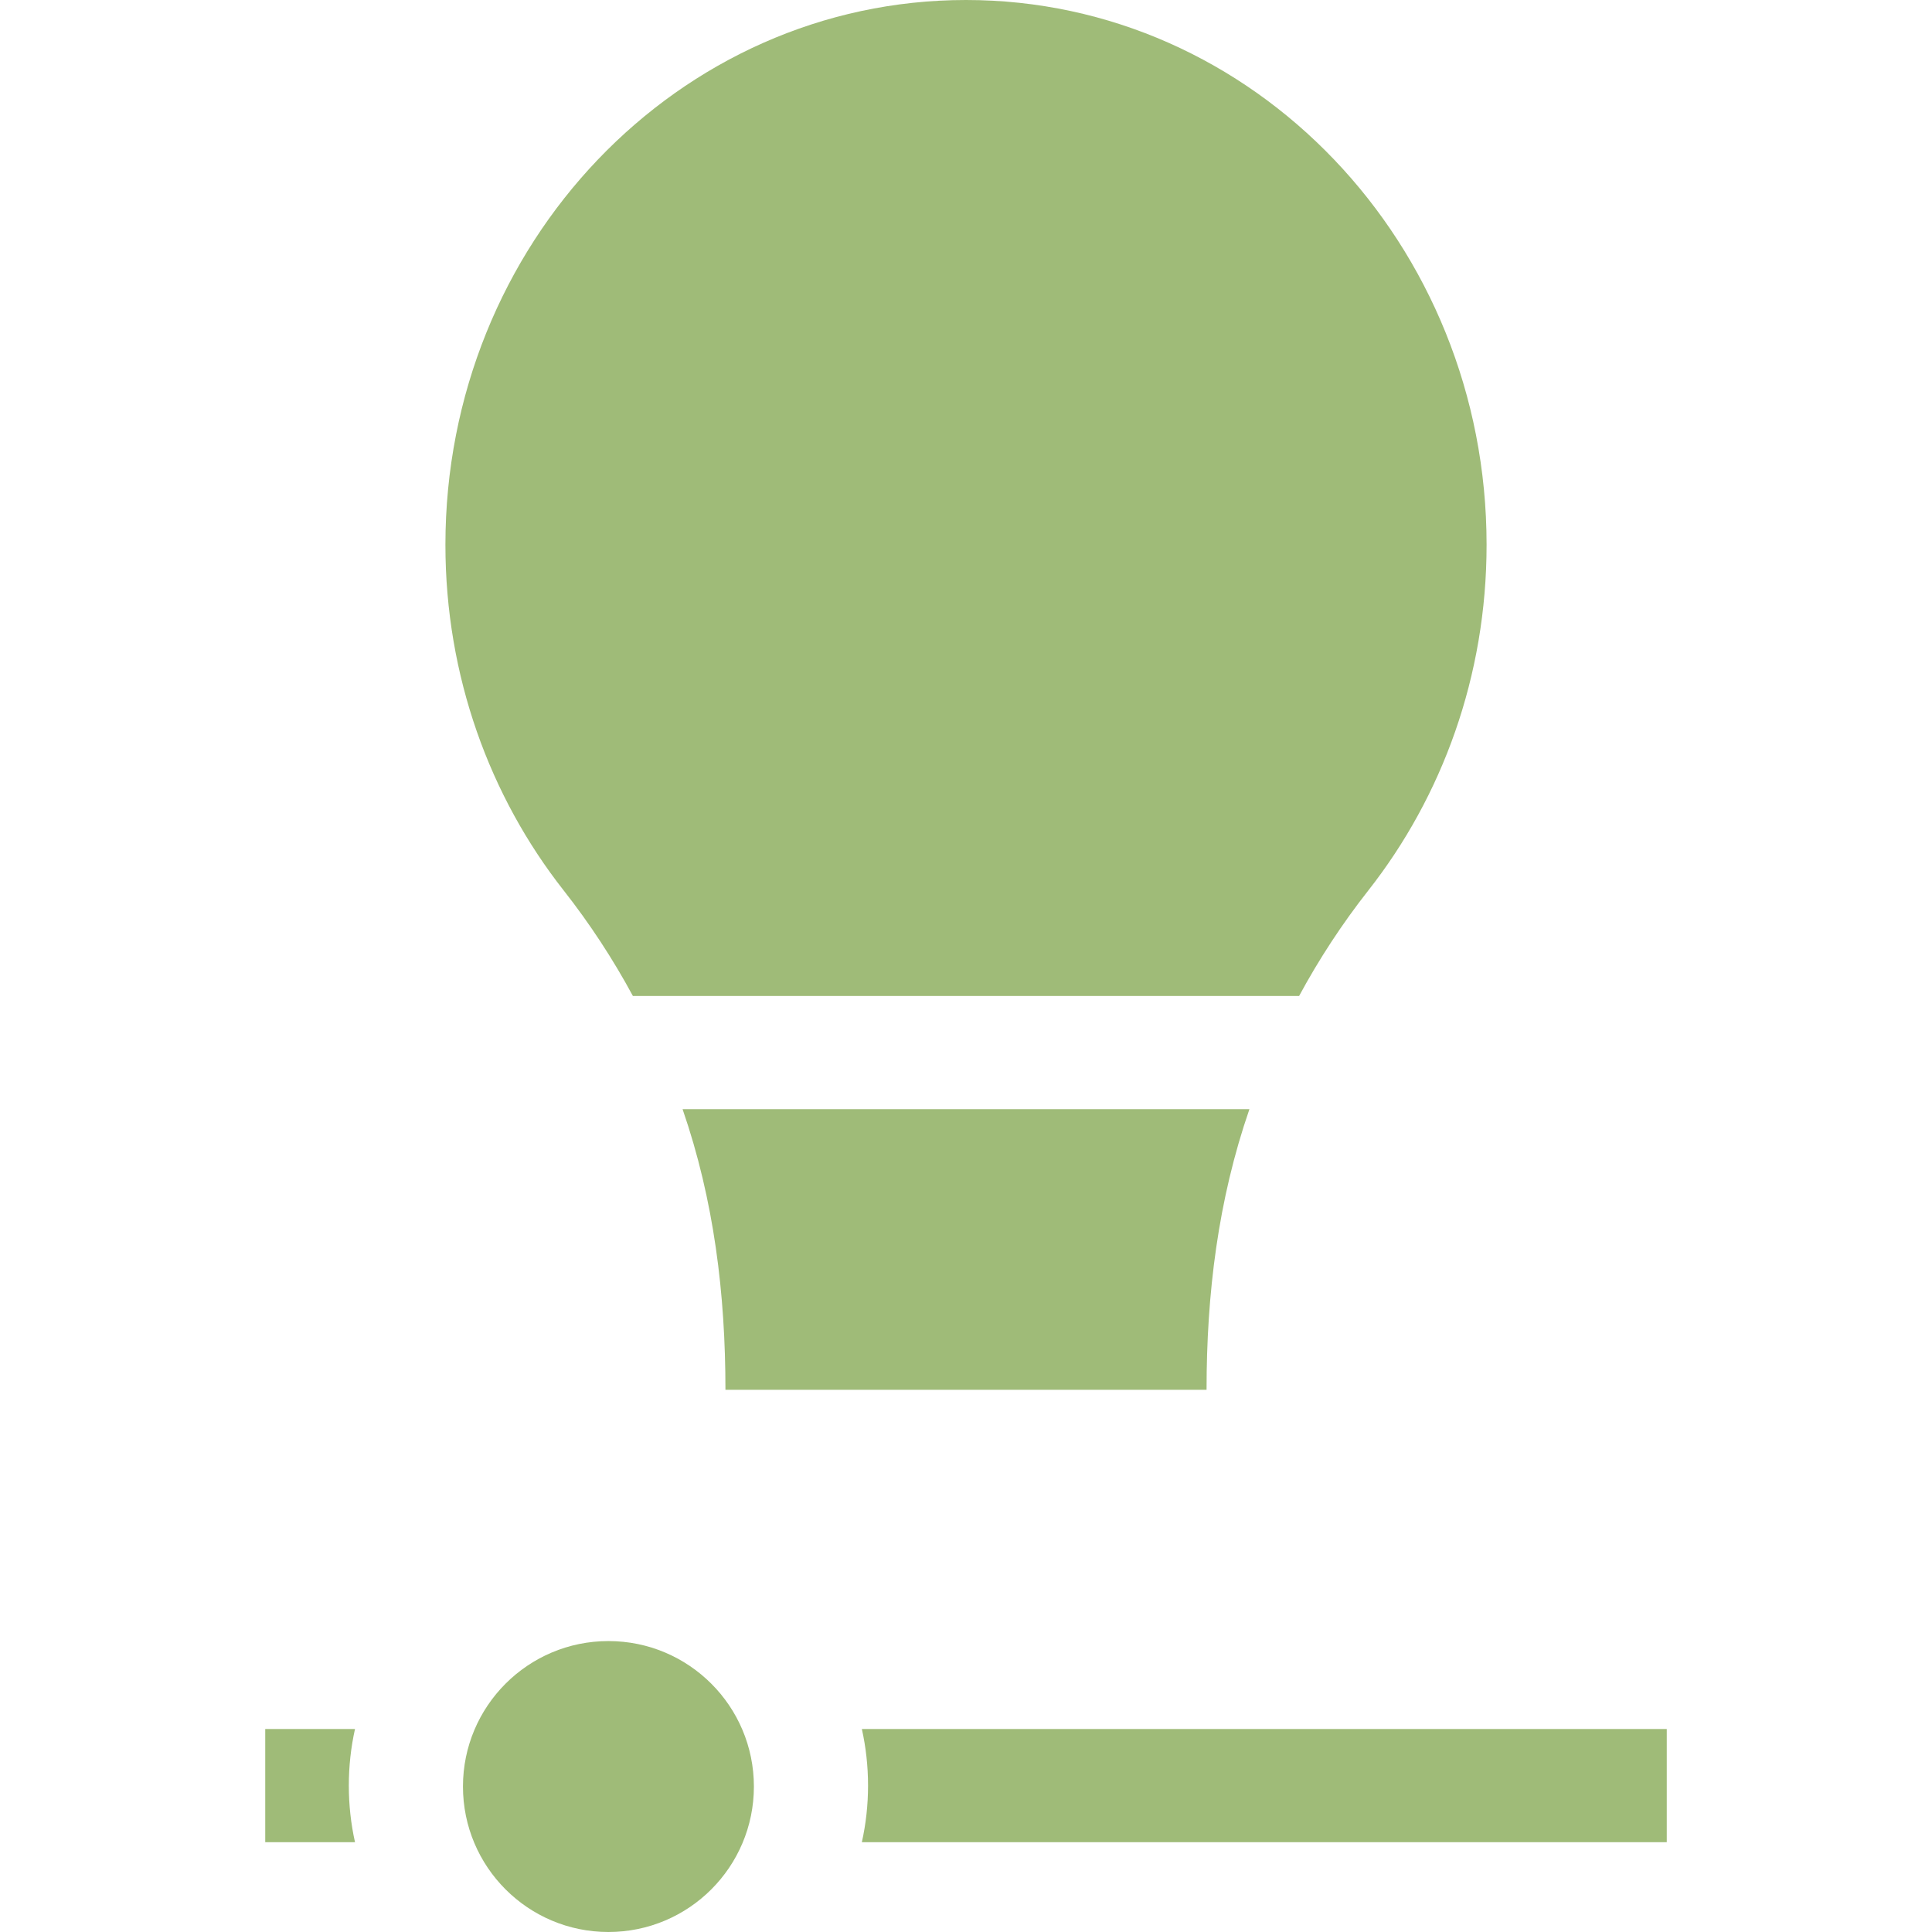 <svg xmlns="http://www.w3.org/2000/svg" xmlns:xlink="http://www.w3.org/1999/xlink" width="512" height="512" x="0" y="0" viewBox="0 0 512 512" style="enable-background:new 0 0 512 512" xml:space="preserve"><g><path d="M70.29 458.2v30h23.79c-1.09-4.88-1.64-9.9-1.64-15s.55-10.11 1.64-15zM319.75 368.31c0-25.413 3.028-50.247 11.36-74.37H180.89c8.33 24.118 11.36 48.96 11.36 74.37zM167.72 263.94h176.56c5.28-9.78 11.4-19.13 18.33-27.95 19.59-24.92 31.35-56.83 31.35-91.62C393.96 64.64 332.19 0 256 0S118.04 64.64 118.04 144.37c0 34.79 11.76 66.7 31.35 91.62 6.93 8.82 13.05 18.17 18.33 27.95zM228.4 458.2c1.09 4.9 1.64 9.91 1.64 15s-.55 10.1-1.64 15h213.31v-30z" fill="#9fbb78" opacity="1" data-original="#000000"></path><circle cx="161.24" cy="473.45" r="38.55" fill="#9fbb78" opacity="1" data-original="#000000"></circle></g></svg>